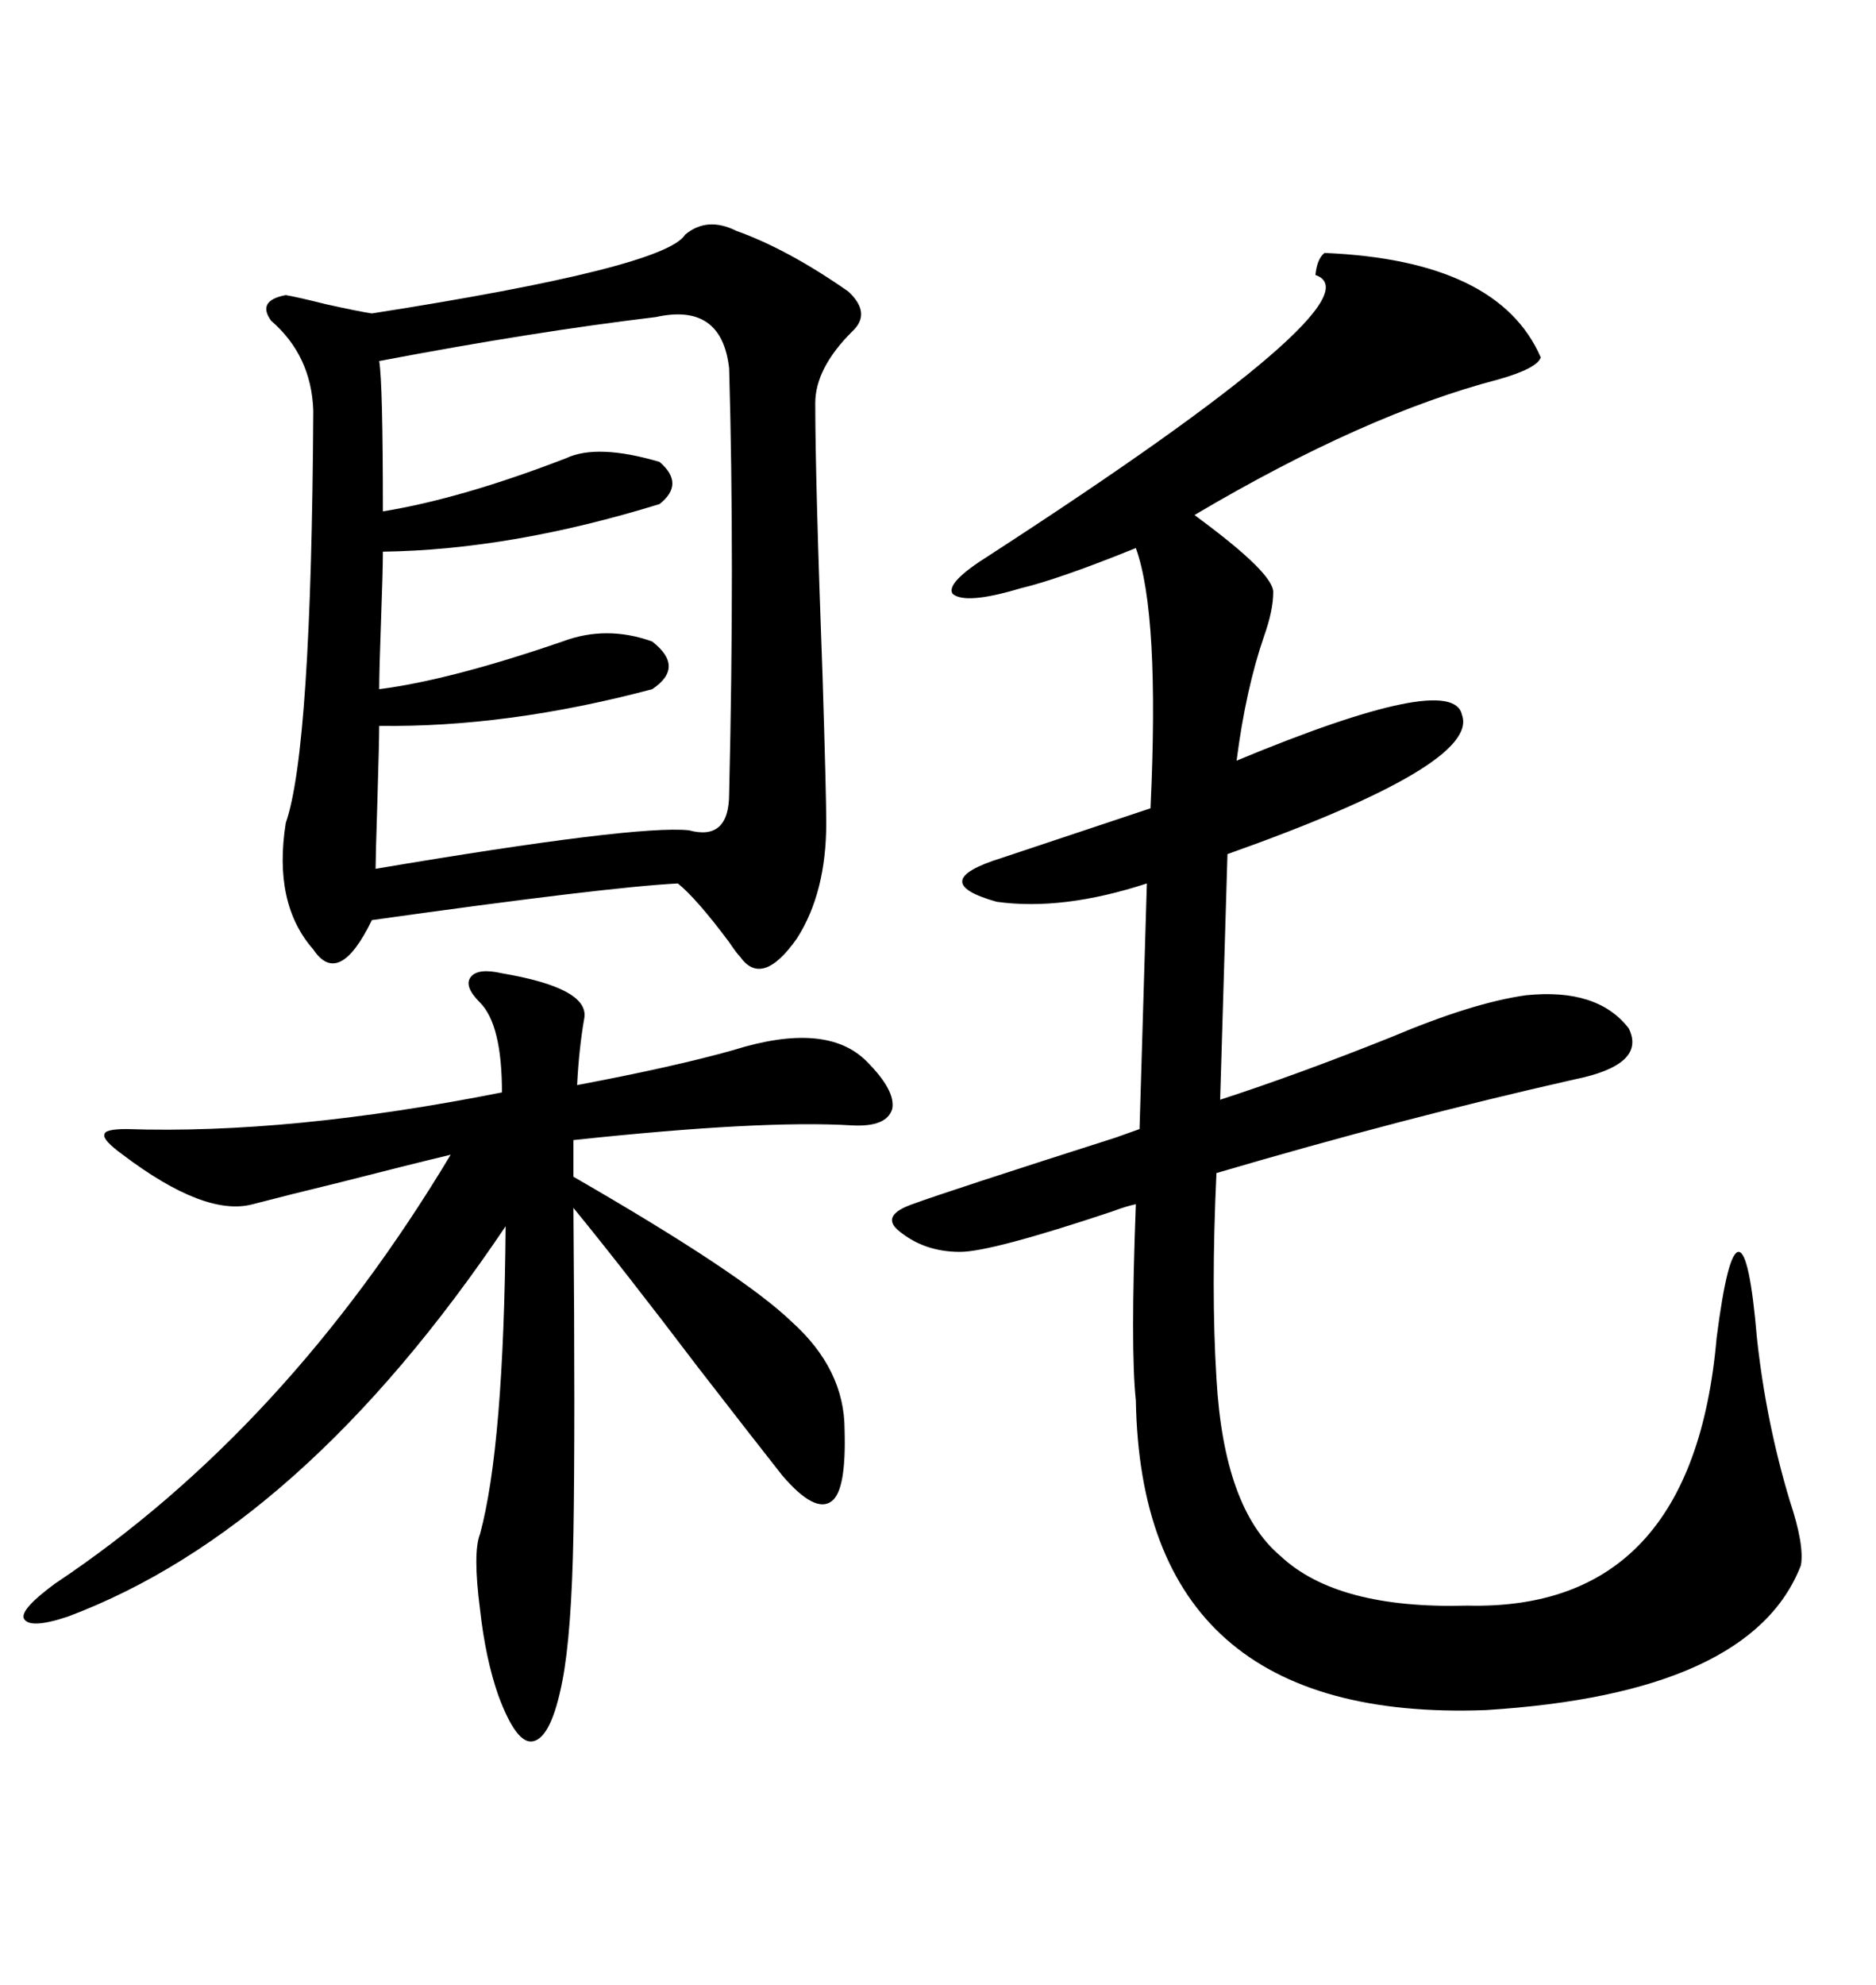 <svg xmlns="http://www.w3.org/2000/svg" xmlns:xlink="http://www.w3.org/1999/xlink" width="300" height="317.285"><path d="M109.57 37.50L109.57 37.50Q113.09 34.57 117.77 36.91L117.77 36.91Q125.98 39.84 135.64 46.58L135.64 46.58Q139.45 50.10 136.23 53.03L136.23 53.03Q130.37 58.89 130.37 64.45L130.37 64.45Q130.37 76.46 131.54 108.11L131.54 108.11Q132.13 127.15 132.13 131.54L132.13 131.54Q132.13 142.68 127.44 150L127.44 150Q121.88 157.91 118.36 152.93L118.36 152.93Q117.77 152.34 116.60 150.59L116.60 150.59Q111.33 143.55 108.40 141.21L108.40 141.21Q96.97 141.80 59.47 147.07L59.47 147.07Q54.20 157.91 50.10 151.76L50.10 151.76Q43.65 144.43 45.70 131.54L45.70 131.54Q49.80 119.82 50.10 65.63L50.10 65.63Q49.80 56.84 43.36 51.27L43.36 51.27Q41.02 48.05 45.70 47.17L45.70 47.17Q47.46 47.46 52.15 48.63L52.15 48.63Q57.42 49.80 59.47 50.10L59.47 50.10Q106.35 42.77 109.57 37.50ZM211.82 40.43L211.82 40.43Q239.65 41.60 246.39 57.13L246.39 57.13Q245.80 58.89 239.65 60.64L239.65 60.64Q218.26 66.21 191.02 82.32L191.02 82.32Q191.02 82.32 192.19 83.20L192.19 83.20Q203.61 91.70 203.61 94.63L203.61 94.63Q203.61 97.56 202.15 101.66L202.15 101.66Q199.22 110.16 197.75 121.58L197.75 121.58Q232.32 107.23 233.79 114.26L233.79 114.26Q236.72 122.17 196.29 136.52L196.29 136.52L195.12 175.78Q207.71 171.68 222.36 165.82L222.36 165.82Q235.55 160.25 244.04 159.08L244.04 159.08Q255.47 157.91 260.45 164.36L260.45 164.36Q263.38 170.21 251.66 172.56L251.66 172.56Q224.41 178.71 194.53 187.50L194.53 187.50Q193.65 206.25 194.53 220.31L194.53 220.31Q195.70 241.11 204.79 248.73L204.79 248.73Q213.87 257.23 234.67 256.64L234.67 256.64Q270.70 257.52 274.51 213.87L274.51 213.87Q276.27 200.10 278.03 200.10L278.03 200.10Q279.79 200.10 280.96 213.87L280.96 213.87Q282.42 227.34 286.23 239.94L286.23 239.94Q288.57 246.97 287.99 250.20L287.99 250.20Q280.08 270.70 237.60 273.34L237.60 273.34Q182.52 275.39 181.64 223.83L181.64 223.83Q180.76 215.63 181.64 192.48L181.64 192.48Q180.18 192.77 177.83 193.65L177.83 193.65Q158.50 200.10 153.52 200.10L153.52 200.10Q147.66 200.10 143.55 196.58L143.55 196.58Q140.92 194.24 145.90 192.48L145.90 192.48Q151.46 190.43 179.00 181.64L179.00 181.64Q177.25 182.23 182.23 180.47L182.23 180.47L183.40 141.21Q169.92 145.61 159.38 144.14L159.38 144.14Q147.95 140.92 160.25 137.11L160.25 137.11Q166.41 135.06 183.98 129.20L183.98 129.20Q185.45 98.14 181.64 87.60L181.64 87.60Q169.34 92.58 163.18 94.04L163.18 94.04Q154.39 96.68 152.34 94.92L152.34 94.92Q151.17 93.16 158.20 88.77L158.20 88.77Q221.48 47.75 210.35 43.95L210.35 43.95Q210.64 41.31 211.82 40.43ZM80.27 155.57L80.27 155.57Q94.04 157.91 93.46 162.60L93.46 162.60Q92.58 167.58 92.29 173.44L92.29 173.44Q107.81 170.51 117.19 167.87L117.19 167.87Q132.13 163.18 138.57 169.63L138.57 169.63Q143.26 174.32 142.68 177.25L142.68 177.25Q141.80 180.18 136.23 179.88L136.23 179.88Q121.88 179.00 91.70 182.23L91.70 182.23L91.70 188.09Q118.65 203.61 126.56 211.23L126.56 211.23Q135.06 218.85 135.06 228.52L135.06 228.52Q135.35 238.18 133.01 239.94L133.01 239.94Q130.37 241.99 125.10 235.84L125.10 235.84Q120.70 230.27 111.62 218.55L111.62 218.55Q99.61 202.73 91.70 193.07L91.70 193.07Q91.99 228.81 91.70 245.21L91.70 245.21Q91.41 261.04 89.94 268.65L89.94 268.65Q88.18 277.73 85.25 278.32L85.25 278.32Q82.62 278.91 79.69 271.00L79.69 271.00Q77.64 265.14 76.76 257.23L76.76 257.23Q75.59 248.14 76.76 245.21L76.76 245.21Q80.57 231.15 80.86 196.00L80.86 196.00Q48.34 244.34 10.84 258.40L10.84 258.40Q4.69 260.45 3.81 258.69L3.81 258.69Q3.22 257.23 8.79 253.13L8.79 253.13Q45.70 228.52 72.07 184.57L72.07 184.57Q64.75 186.33 54.49 188.96L54.49 188.96Q46.00 191.02 40.43 192.48L40.43 192.48Q32.81 194.53 19.63 184.57L19.63 184.57Q16.41 182.23 16.70 181.35L16.70 181.35Q16.70 180.47 20.21 180.47L20.21 180.47Q46.29 181.35 80.27 174.61L80.27 174.61Q80.27 163.77 76.76 160.25L76.76 160.25Q74.12 157.62 75.29 156.15L75.29 156.15Q76.46 154.69 80.27 155.57ZM104.88 50.68L104.88 50.68Q85.25 53.03 60.64 57.71L60.64 57.71Q61.23 61.23 61.23 81.74L61.23 81.74Q73.83 79.69 90.53 73.24L90.53 73.24Q95.51 70.90 105.47 73.83L105.47 73.83Q109.57 77.34 105.47 80.57L105.47 80.57Q81.74 87.89 61.23 88.18L61.23 88.18Q61.23 91.11 60.94 99.02L60.94 99.02Q60.64 107.23 60.64 110.16L60.64 110.16Q72.07 108.69 89.94 102.54L89.94 102.54Q96.97 99.90 104.30 102.54L104.30 102.54Q109.57 106.64 104.30 110.16L104.30 110.16Q81.15 116.31 60.64 116.02L60.64 116.02Q60.64 118.36 60.35 128.03L60.35 128.03Q60.06 137.11 60.06 138.87L60.06 138.87Q101.66 131.84 110.16 132.71L110.16 132.71Q116.60 134.47 116.60 126.86L116.60 126.86Q117.48 89.65 116.60 58.89L116.60 58.89Q115.43 48.34 104.88 50.68Z"/></svg>